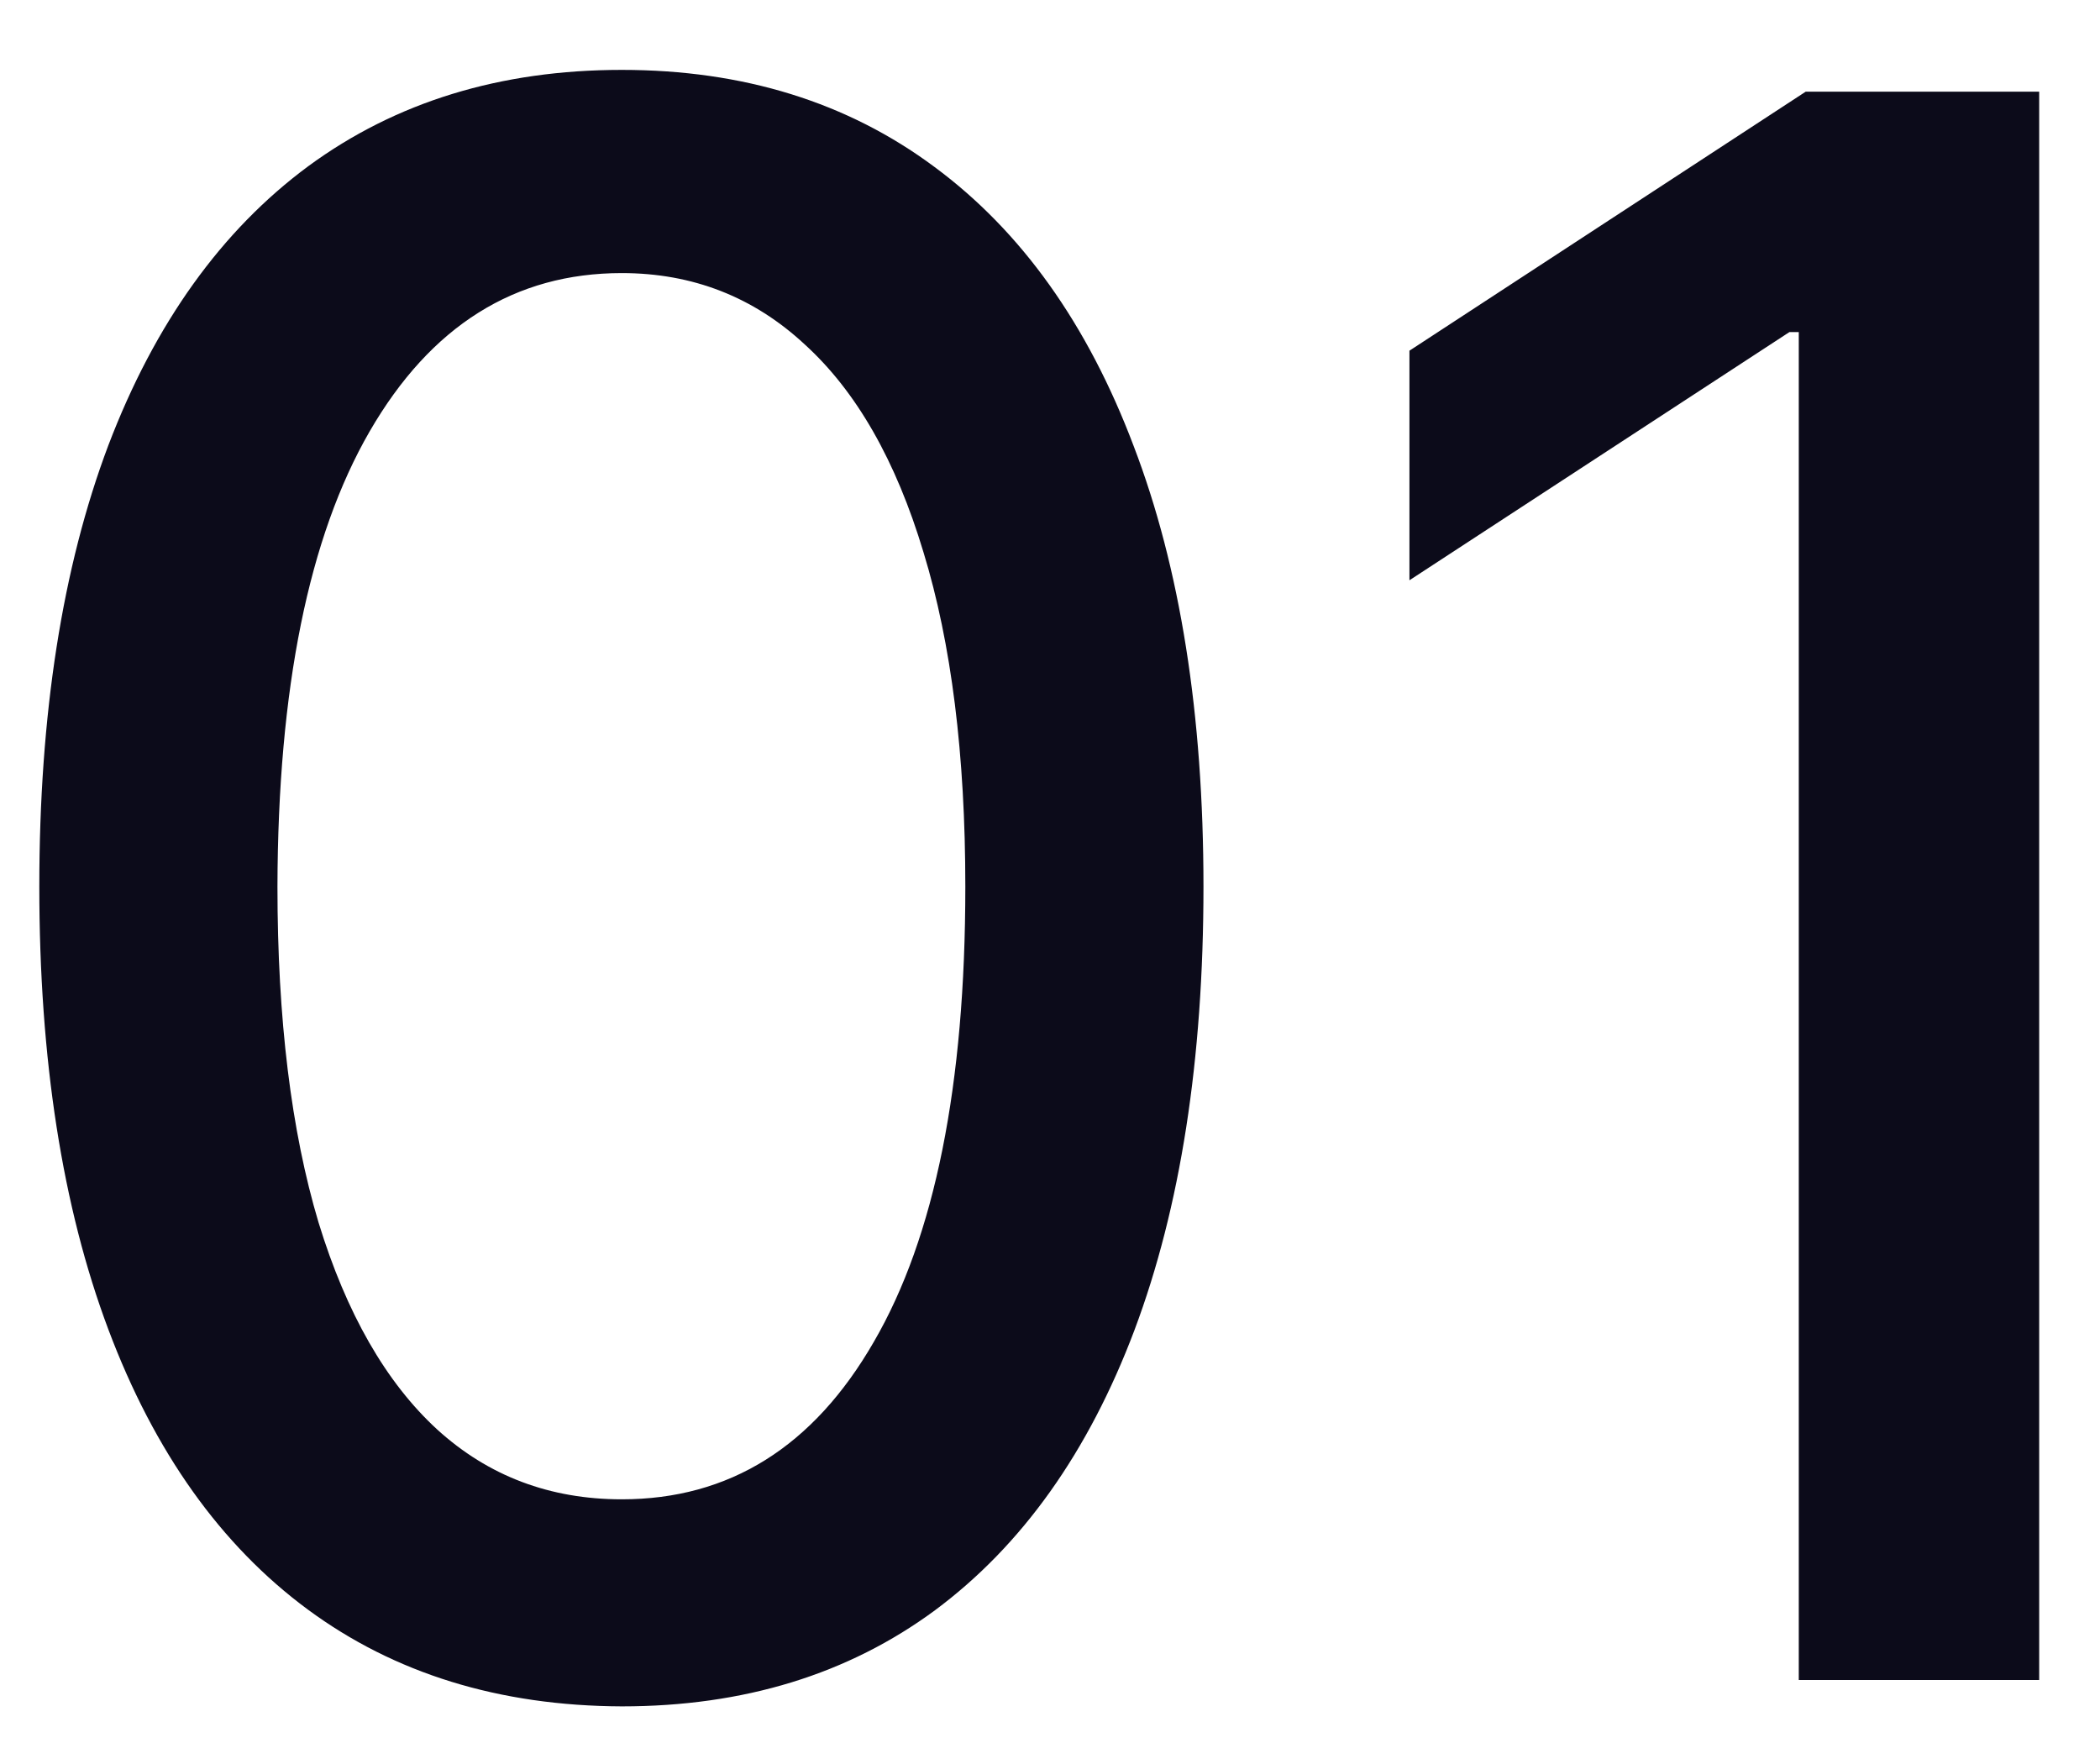<svg width="25" height="21" viewBox="0 0 25 21" fill="none" xmlns="http://www.w3.org/2000/svg">
<path d="M7.402 20.314C5.943 20.308 4.697 19.923 3.663 19.16C2.629 18.396 1.838 17.285 1.29 15.827C0.742 14.368 0.468 12.611 0.468 10.555C0.468 8.505 0.742 6.754 1.29 5.301C1.844 3.848 2.638 2.741 3.672 1.977C4.712 1.214 5.955 0.832 7.402 0.832C8.848 0.832 10.089 1.217 11.123 1.986C12.157 2.75 12.948 3.858 13.496 5.31C14.05 6.757 14.327 8.505 14.327 10.555C14.327 12.617 14.053 14.377 13.505 15.836C12.957 17.289 12.166 18.4 11.132 19.169C10.098 19.932 8.855 20.314 7.402 20.314ZM7.402 17.849C8.682 17.849 9.683 17.224 10.403 15.974C11.129 14.725 11.492 12.918 11.492 10.555C11.492 8.985 11.326 7.659 10.994 6.575C10.667 5.486 10.197 4.661 9.581 4.101C8.972 3.535 8.245 3.251 7.402 3.251C6.128 3.251 5.128 3.879 4.401 5.135C3.675 6.391 3.309 8.197 3.303 10.555C3.303 12.13 3.466 13.463 3.792 14.553C4.124 15.636 4.595 16.458 5.205 17.018C5.814 17.572 6.546 17.849 7.402 17.849ZM24.276 1.091V20H21.414V3.953H21.303L16.779 6.908V4.175L21.497 1.091H24.276Z" fill="#0C0B1A"/>
</svg>
